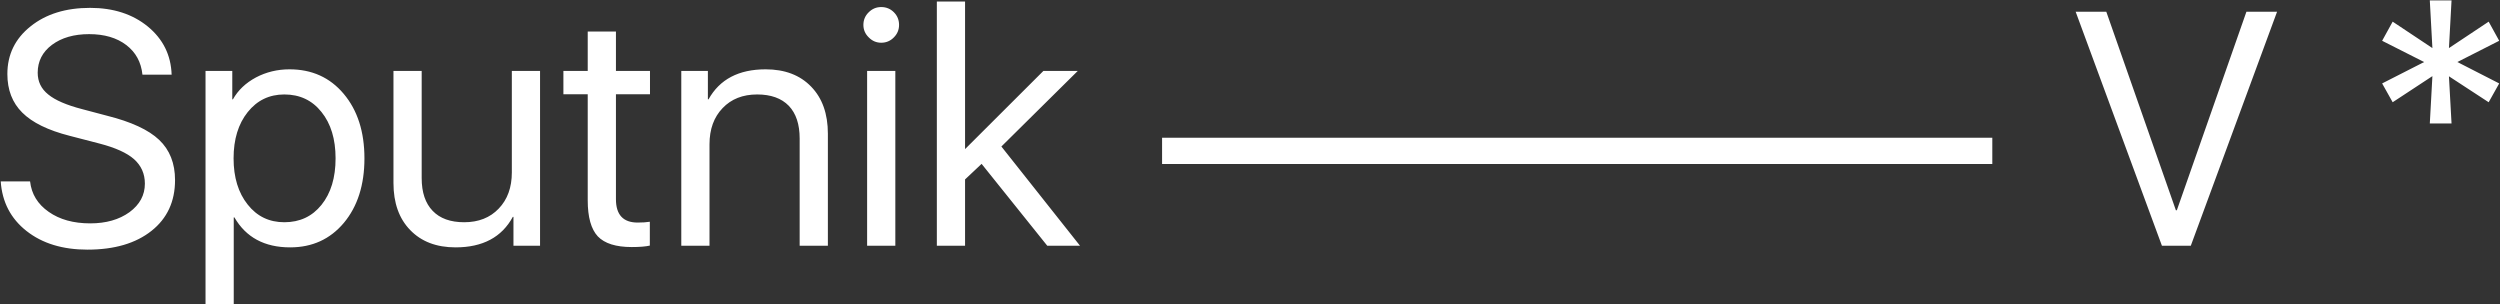 <?xml version="1.0" encoding="UTF-8"?> <svg xmlns="http://www.w3.org/2000/svg" width="1882" height="229" viewBox="0 0 1882 229" fill="none"><rect x="0" y="0" width="1882" height="229" fill="#333333" stroke="none"/> <path d="M22.64 136.538C23.698 146.06 28.377 153.709 36.678 159.487C44.897 165.265 55.314 168.154 67.928 168.154C79.809 168.154 89.656 165.347 97.469 159.731C105.2 154.035 109.065 146.873 109.065 138.247C109.065 130.841 106.339 124.697 100.887 119.814C95.516 115.094 86.889 111.188 75.008 108.096L52.425 102.236C36.149 98.086 24.267 92.267 16.78 84.78C9.293 77.375 5.55 67.69 5.55 55.727C5.55 41.079 11.368 29.116 23.006 19.839C34.562 10.562 49.495 5.923 67.806 5.923C85.302 5.923 99.788 10.602 111.263 19.961C122.737 29.401 128.719 41.486 129.207 56.216H107.234C106.258 46.776 102.189 39.329 95.027 33.877C87.866 28.424 78.548 25.698 67.073 25.698C55.68 25.698 46.362 28.384 39.119 33.755C31.958 39.126 28.377 46.125 28.377 54.751C28.377 61.424 31.022 66.877 36.312 71.108C41.52 75.421 50.105 79.124 62.068 82.217L80.501 87.1C98.73 91.657 111.832 97.72 119.808 105.288C127.783 112.856 131.771 122.948 131.771 135.562C131.771 151.675 125.87 164.411 114.07 173.77C102.189 183.21 86.116 187.93 65.853 187.93C47.135 187.93 31.836 183.25 19.954 173.892C8.073 164.533 1.603 152.082 0.545 136.538H22.64ZM217.952 52.188C234.798 52.188 248.388 58.332 258.724 70.62C269.14 82.99 274.349 99.185 274.349 119.204C274.349 139.224 269.181 155.418 258.846 167.788C248.51 180.076 235.042 186.221 218.44 186.221C199.153 186.221 185.156 178.693 176.448 163.638H175.96V228.945H154.72V53.408H174.861V74.77H175.35C179.174 67.935 184.952 62.441 192.684 58.291C200.415 54.222 208.838 52.188 217.952 52.188ZM214.046 167.3C225.683 167.3 235.001 162.946 242 154.238C249.08 145.449 252.62 133.771 252.62 119.204C252.62 104.718 249.08 93.081 242 84.292C235.001 75.503 225.683 71.108 214.046 71.108C202.734 71.108 193.538 75.544 186.458 84.414C179.378 93.284 175.838 104.881 175.838 119.204C175.838 133.527 179.378 145.124 186.458 153.994C193.457 162.865 202.653 167.3 214.046 167.3ZM406.551 185H386.531V163.271H386.043C377.742 178.571 363.379 186.221 342.952 186.221C328.548 186.221 317.155 181.867 308.772 173.159C300.39 164.533 296.199 152.733 296.199 137.759V53.408H317.439V134.097C317.439 144.839 320.206 153.058 325.74 158.755C331.193 164.451 339.087 167.3 349.422 167.3C360.245 167.3 368.912 163.882 375.423 157.046C382.015 150.21 385.311 141.136 385.311 129.824V53.408H406.551V185ZM463.68 23.745V53.408H489.314V70.986H463.68V149.966C463.68 161.685 469.132 167.544 480.037 167.544C483.699 167.544 486.751 167.34 489.192 166.934V184.878C486.1 185.61 481.543 185.977 475.521 185.977C463.639 185.977 455.135 183.291 450.008 177.92C444.962 172.467 442.439 163.434 442.439 150.82V70.986H424.129V53.408H442.439V23.745H463.68ZM512.874 53.408H532.894V74.77H533.382C541.764 59.715 556.087 52.188 576.351 52.188C590.836 52.188 602.27 56.541 610.652 65.249C619.035 73.875 623.226 85.675 623.226 100.649V185H601.985V104.312C601.985 93.569 599.259 85.35 593.807 79.653C588.273 73.957 580.338 71.108 570.003 71.108C559.179 71.108 550.512 74.526 544.002 81.362C537.41 88.198 534.114 97.272 534.114 108.584V185H512.874V53.408ZM652.767 53.408H674.007V185H652.767V53.408ZM663.387 32.168C659.725 32.168 656.591 30.825 653.987 28.14C651.302 25.535 649.959 22.402 649.959 18.74C649.959 14.997 651.302 11.823 653.987 9.219C656.591 6.615 659.725 5.312 663.387 5.312C667.13 5.312 670.304 6.615 672.908 9.219C675.512 11.823 676.814 14.997 676.814 18.74C676.814 22.402 675.512 25.535 672.908 28.14C670.304 30.825 667.13 32.168 663.387 32.168ZM785.457 53.408H811.336L753.841 110.293L813.045 185H788.387L738.948 123.354L726.497 135.073V185H705.257V1.162H726.497V112.246L785.457 53.408ZM874.812 123.477V103.701H999.812V123.477H874.812ZM999.812 123.477V103.701H1124.81V123.477H999.812ZM1124.81 123.477V103.701H1249.81V123.477H1124.81ZM1249.81 123.477V103.701H1374.81V123.477H1249.81ZM1374.81 123.477V103.701H1499.81V123.477H1374.81ZM1627.5 185L1562.56 8.853H1585.63L1638 158.267H1638.73L1691.1 8.853H1714.17L1649.23 185H1627.5ZM1843.56 57.437L1845.52 92.959H1829.16L1831.11 57.315L1801.2 76.968L1793.27 62.808L1824.89 46.694L1793.27 30.703L1801.2 16.299L1831.11 36.196L1829.16 0.308H1845.52L1843.56 36.196L1873.47 16.299L1881.4 30.703L1849.91 46.694L1881.4 62.808L1873.47 76.968L1843.56 57.437Z" fill="white"></path> </svg> 